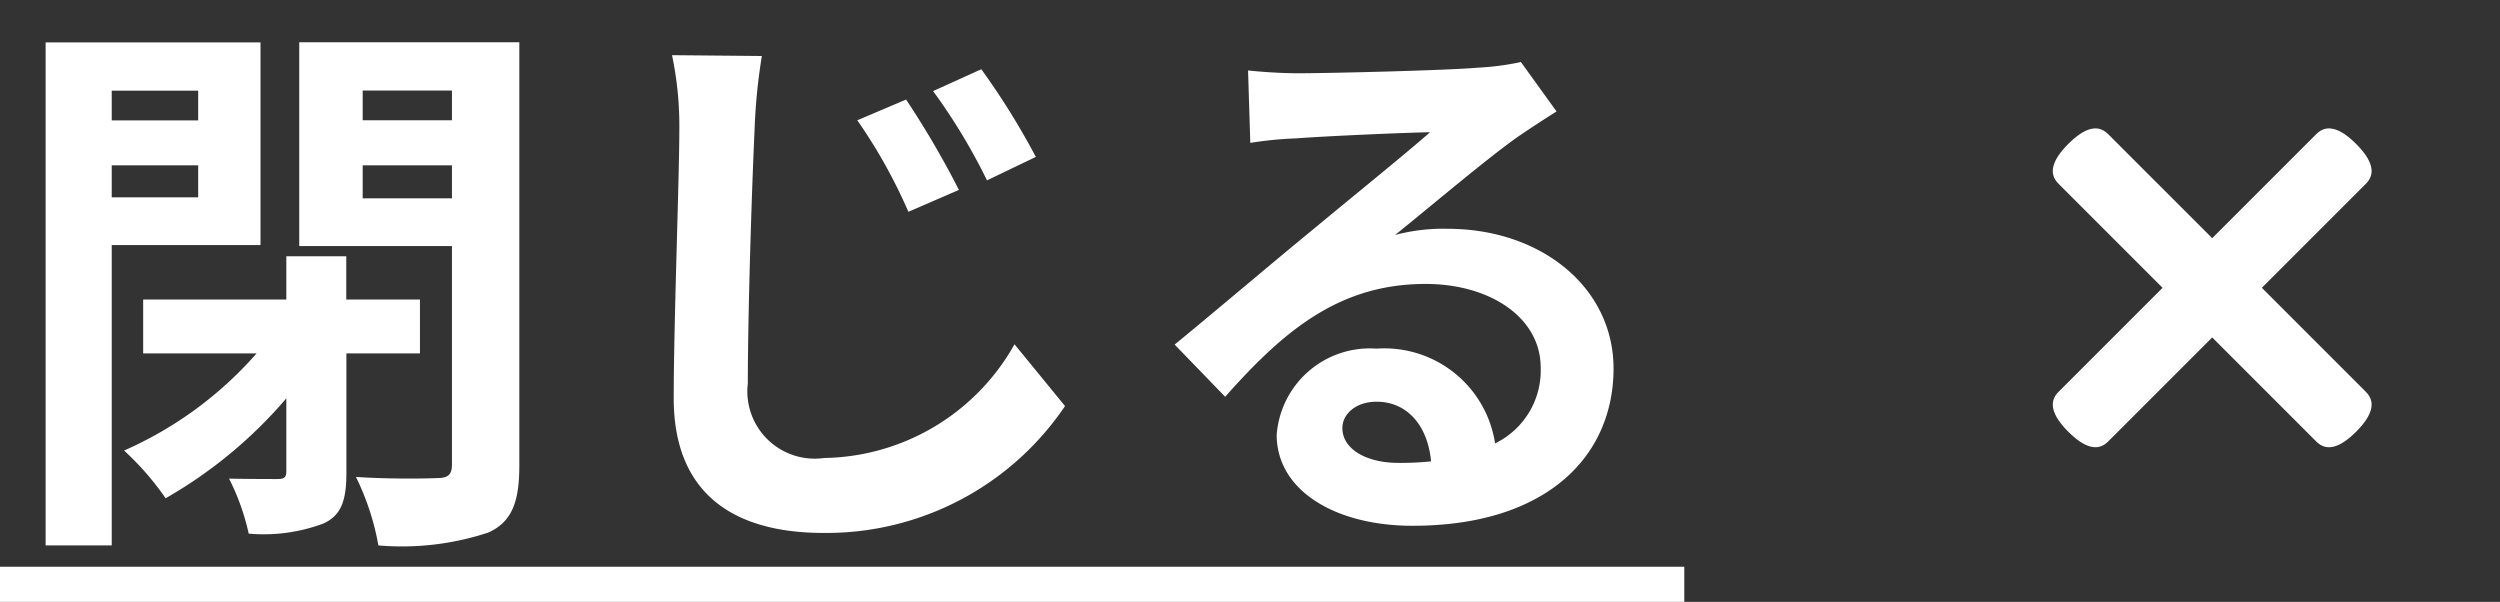 <svg xmlns="http://www.w3.org/2000/svg" width="71.247" height="17.152" viewBox="0 0 71.247 17.152"><rect x="0" y="0" width="71.247" height="17.152" fill="#333333" stroke="none"/><g transform="translate(-0.5 -4.848)"><path d="M11-8q.6,0,.6,1T11-6H6.8v4.2q0,.6-1,.6t-1-.6V-6H.6Q0-6,0-7T.6-8H4.8v-4.2q0-.6,1-.6t1,.6V-8Z" transform="translate(54.494 13.899) rotate(45)" fill="#fff"/><path d="M5.648-11.568v.848H3.184v-.848ZM3.184-8.528V-9.44H5.648v.912Zm4.24,1.36v-5.776H1.3V1.392H3.184v-8.56ZM11.968-4.08V-5.616h-2.1V-6.848H8.16v1.232H4.08V-4.08H7.312A10.8,10.8,0,0,1,3.536-1.312,8.027,8.027,0,0,1,4.72.048,13,13,0,0,0,8.16-2.8V-.72C8.16-.544,8.1-.5,7.9-.5S7.12-.5,6.528-.512a6.579,6.579,0,0,1,.56,1.568A4.86,4.86,0,0,0,9.216.768c.528-.24.656-.688.656-1.456V-4.08ZM10.336-8.5V-9.44H12.88V-8.5Zm2.544-3.072v.848H10.336v-.848Zm1.92-1.376H8.528v5.808H12.88V-.912c0,.288-.112.384-.416.384-.32.016-1.392.032-2.32-.032a7.346,7.346,0,0,1,.64,1.952,7.86,7.86,0,0,0,3.136-.368c.656-.3.88-.848.88-1.9Zm11.024,1.632-1.392.592a14.953,14.953,0,0,1,1.456,2.608l1.44-.624A25.773,25.773,0,0,0,25.824-11.312Zm2.144-.864-1.376.624a16.739,16.739,0,0,1,1.536,2.544L29.52-9.68A20.99,20.99,0,0,0,27.968-12.176Zm-8.816-.4a9.8,9.8,0,0,1,.208,2.128c0,1.376-.16,5.52-.16,7.648,0,2.7,1.68,3.84,4.272,3.84a8.207,8.207,0,0,0,6.88-3.616l-1.44-1.76A6.326,6.326,0,0,1,23.488-1.1a1.919,1.919,0,0,1-2.176-2.128c0-1.968.112-5.5.192-7.216a16.538,16.538,0,0,1,.208-2.112ZM39.856-.96c-.928,0-1.6-.4-1.6-.992,0-.4.384-.752.976-.752.864,0,1.456.672,1.552,1.7A8.353,8.353,0,0,1,39.856-.96Zm3.488-11.424a7.641,7.641,0,0,1-1.216.16c-.9.08-4.288.16-5.12.16-.448,0-.992-.032-1.44-.08l.064,2.064a10.456,10.456,0,0,1,1.3-.128c.832-.064,3.008-.16,3.824-.176-.784.688-2.432,2.016-3.312,2.752-.944.768-2.848,2.384-3.968,3.3l1.44,1.488c1.7-1.92,3.28-3.216,5.712-3.216,1.84,0,3.28.96,3.28,2.384a2.31,2.31,0,0,1-1.3,2.16,3.19,3.19,0,0,0-3.376-2.7A2.662,2.662,0,0,0,36.384-1.76c0,1.584,1.664,2.592,3.872,2.592,3.824,0,5.728-1.984,5.728-4.48,0-2.3-2.048-3.984-4.736-3.984a5.328,5.328,0,0,0-1.488.176c.992-.8,2.656-2.208,3.5-2.8q.528-.36,1.1-.72ZM0,2H48V3H0Z" transform="translate(0.5 19)" fill="#fff"/></g></svg>